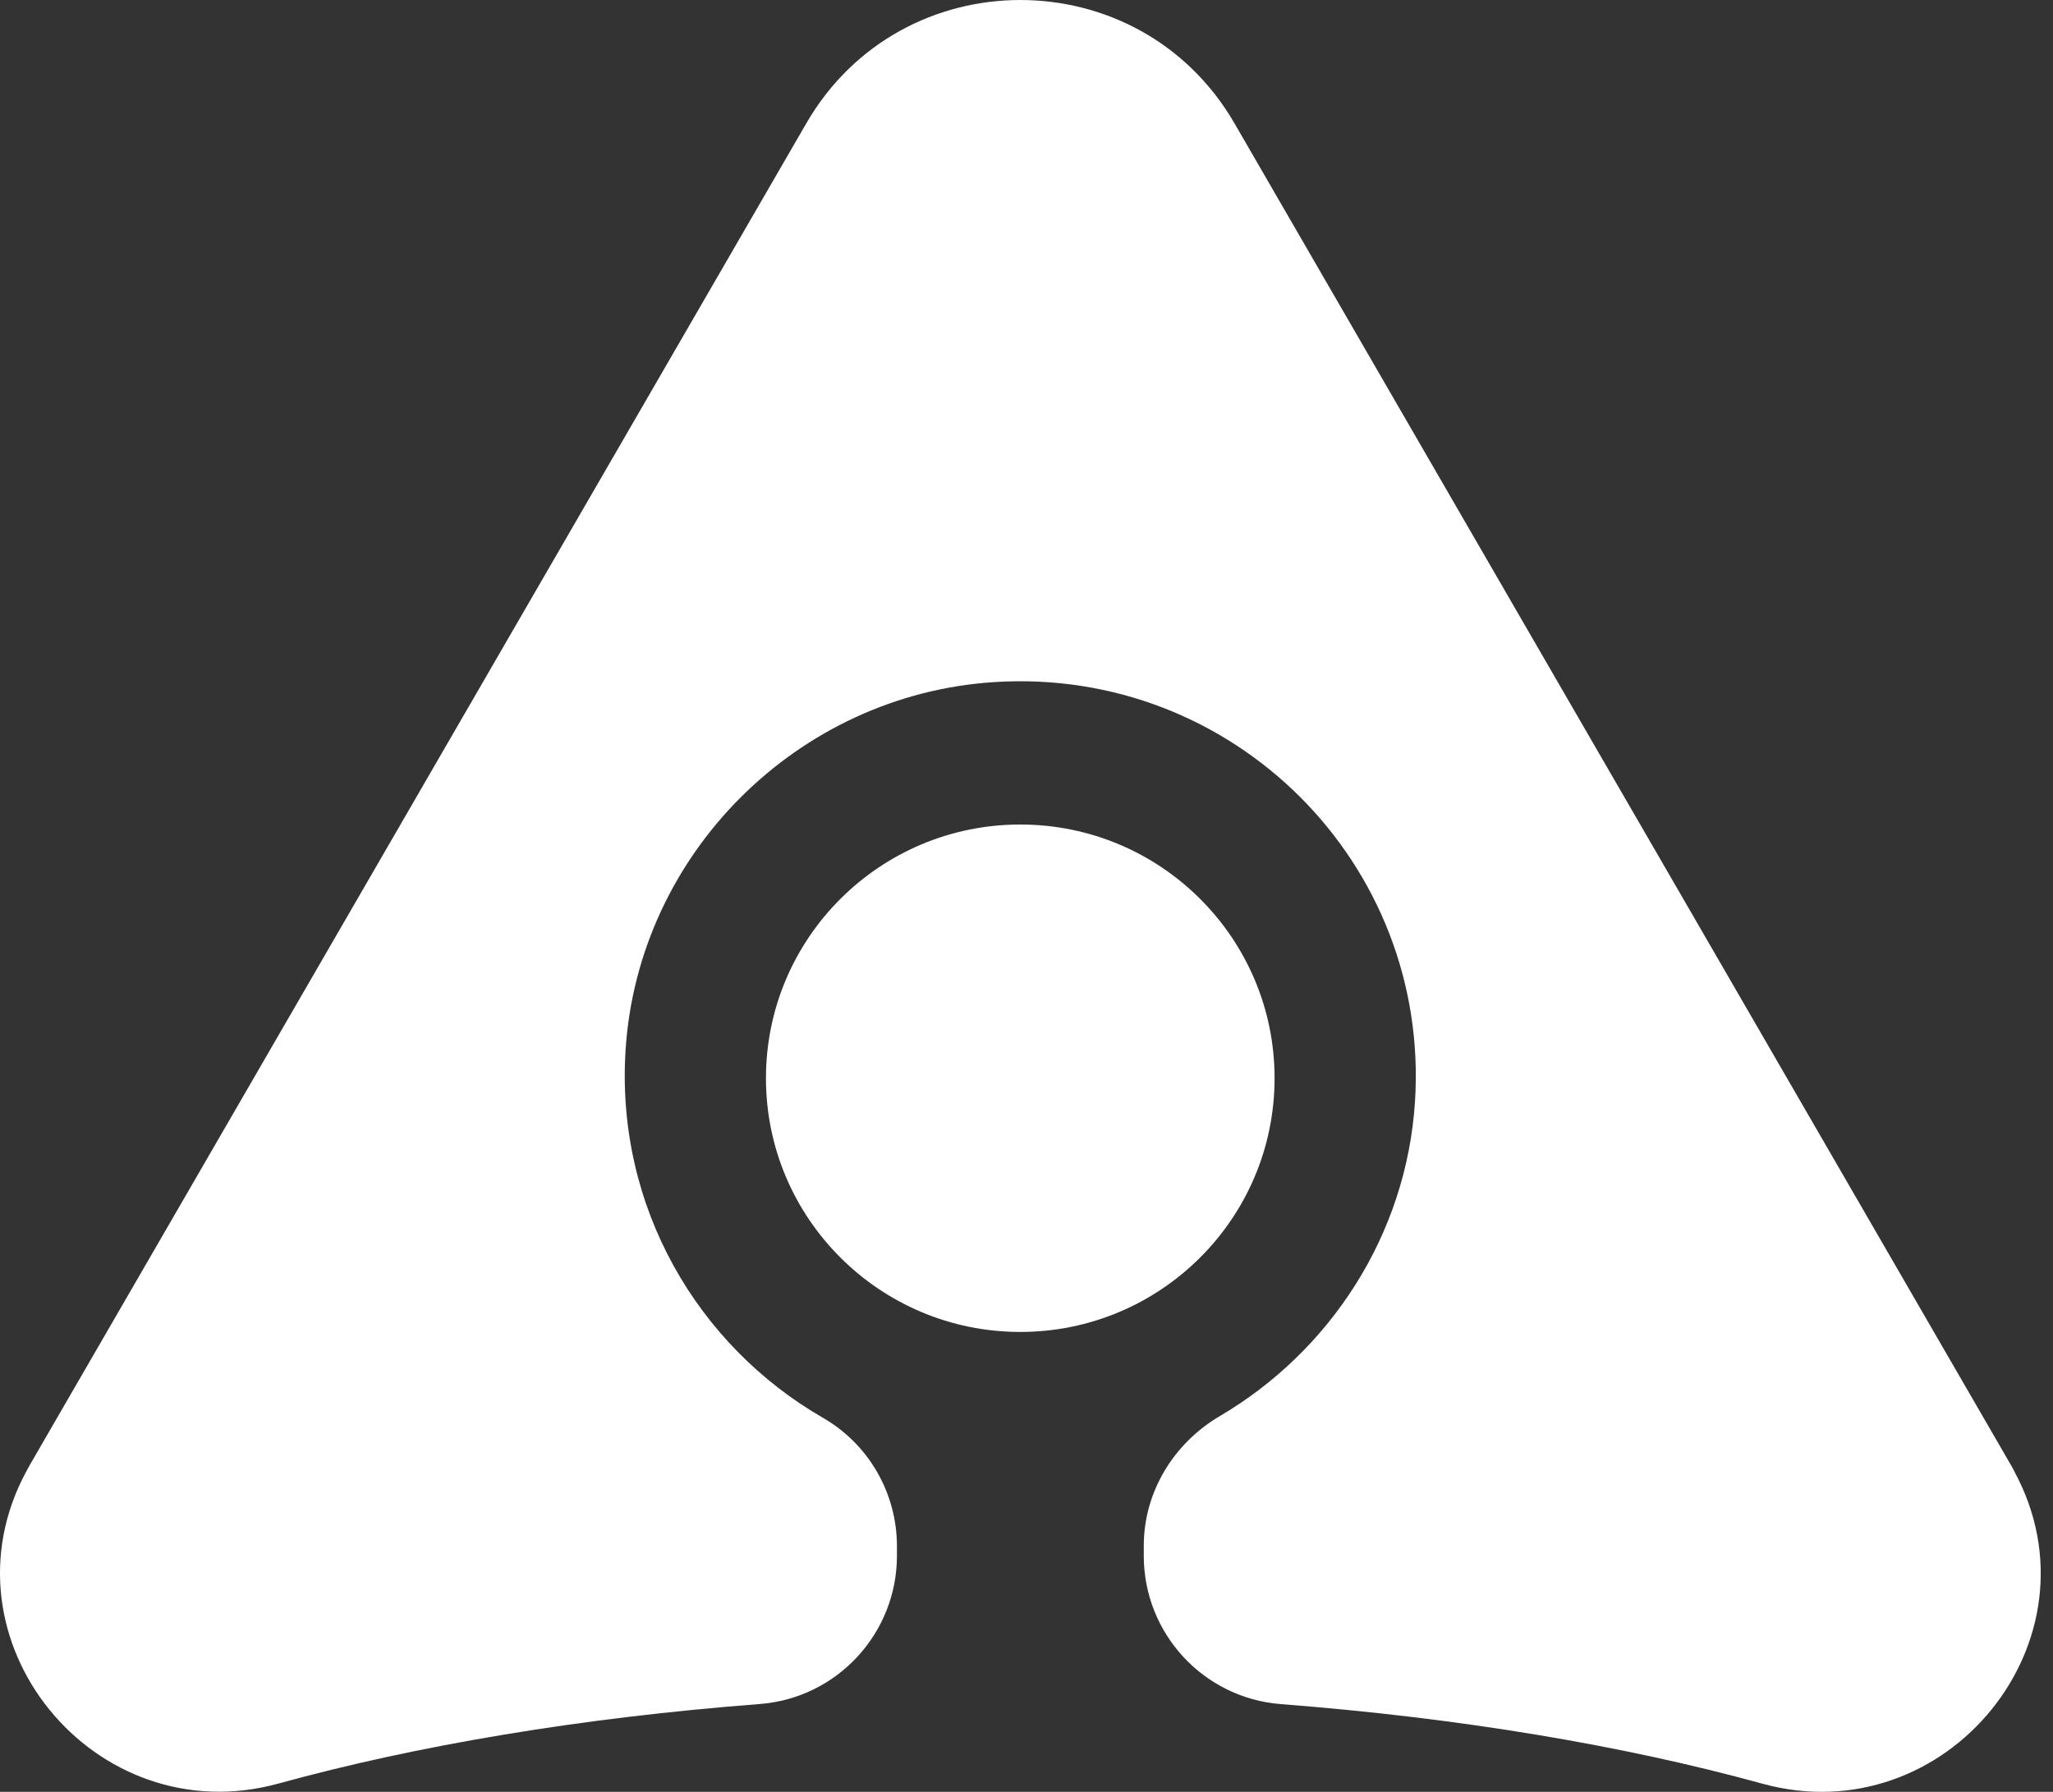 <svg xmlns="http://www.w3.org/2000/svg" width="55" height="48" viewBox="0 0 55 48" fill="none"><rect x="0" y="0" width="55" height="48" fill="#333333" stroke="none"/><path d="M53.964 39.413C53.934 39.353 53.901 39.296 53.867 39.236L44.831 23.623L42.83 20.167L33.072 3.304C30.521 -1.101 24.149 -1.101 21.601 3.304L11.681 20.443L9.68 23.9L0.803 39.236C0.77 39.296 0.74 39.353 0.706 39.413C-1.728 43.914 2.524 49.14 7.466 47.776C11.174 46.755 15.559 46.016 20.354 45.647C22.432 45.487 24.029 43.751 24.029 41.675V41.419C24.029 40.001 23.275 38.687 22.045 37.979C18.69 36.046 16.492 32.33 16.759 28.131C17.093 22.872 21.371 18.603 26.647 18.271C33.039 17.868 38.311 23.128 37.908 29.505C37.681 33.082 35.63 36.199 32.682 37.932C31.439 38.664 30.642 39.968 30.642 41.409V41.678C30.642 43.757 32.242 45.49 34.316 45.65C39.111 46.02 43.5 46.758 47.205 47.779C52.147 49.143 56.402 43.917 53.964 39.416" fill="white"></path><path d="M20.52 28.883C20.52 32.636 23.572 35.68 27.333 35.68C31.095 35.68 34.146 32.636 34.146 28.883C34.146 25.131 31.095 22.087 27.333 22.087C23.572 22.087 20.52 25.131 20.52 28.883Z" fill="white"></path></svg>